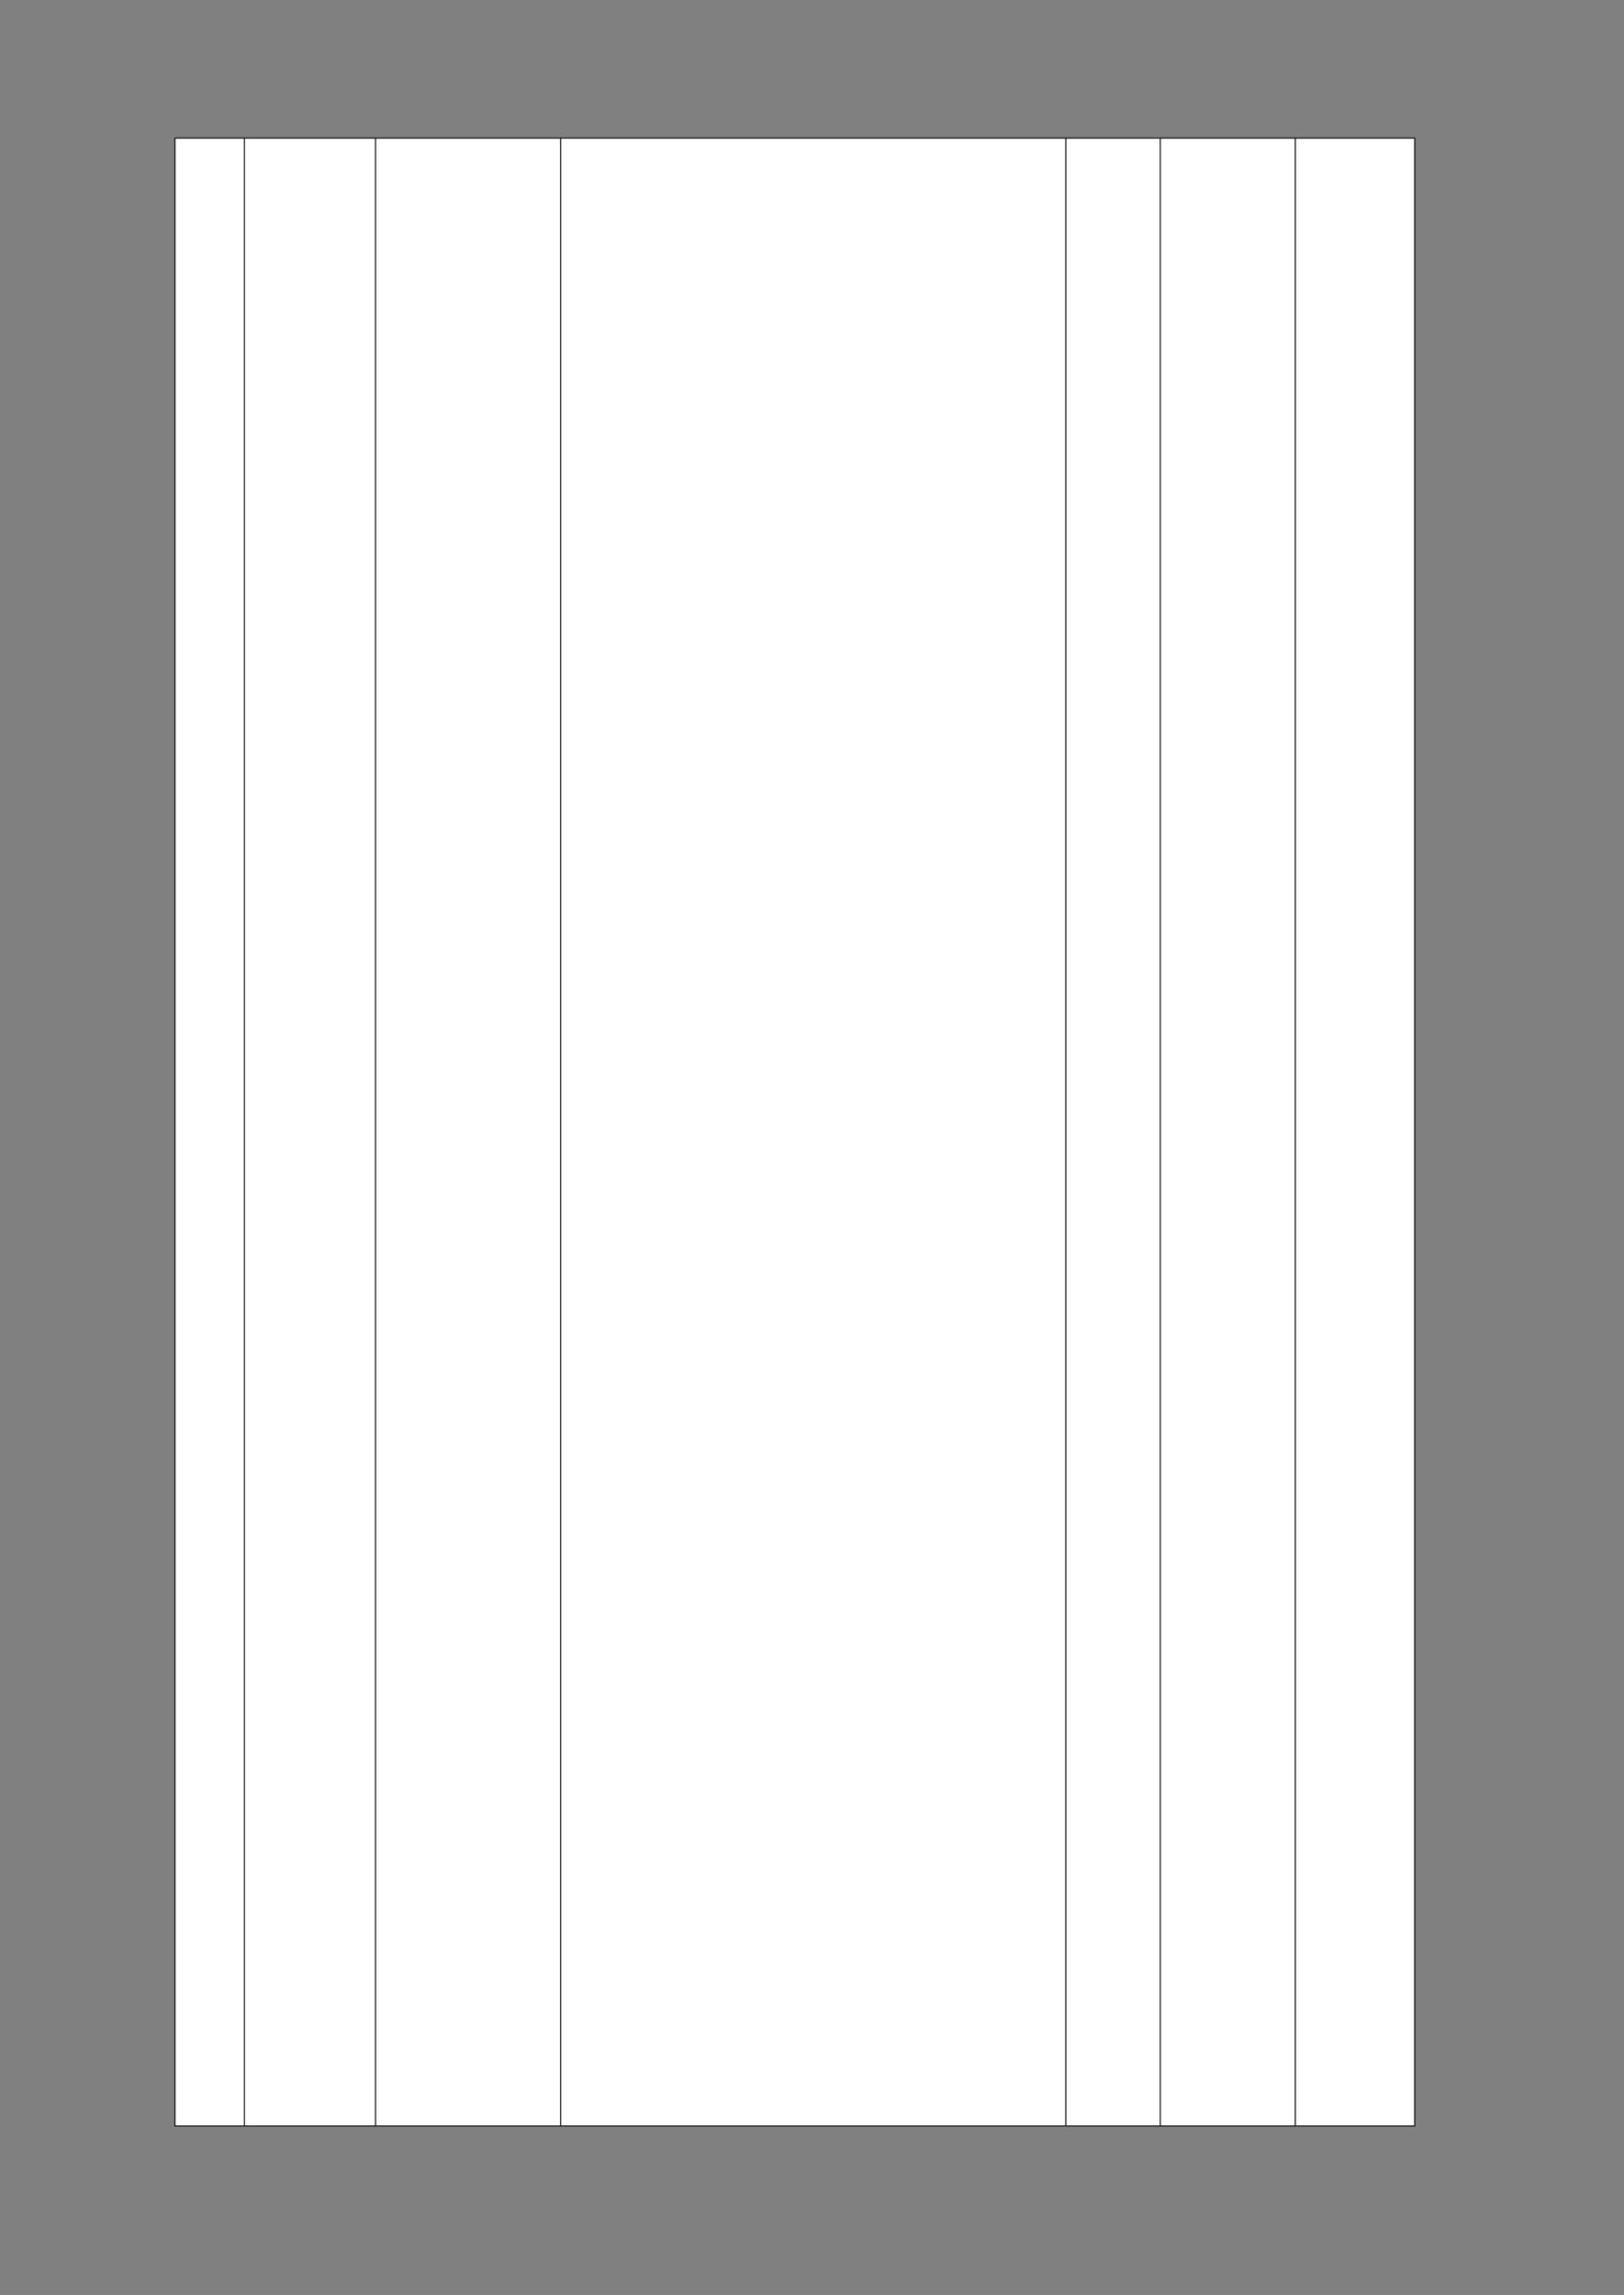 ﻿<?xml version="1.0" encoding="utf-8" standalone="yes"?><svg xmlns="http://www.w3.org/2000/svg" xmlns:xlink="http://www.w3.org/1999/xlink" version="1.1" width="1123" height="1587"><rect width="100%" height="100%" fill="#808080" stroke="none"/><!--Generated by Aspose.Words for .NET 20.7.0--><defs><clipPath id="clip001"><path d="M0.333,0.667 L48,0.667 L48,1374.667 L0.333,1374.667 Z" clip-rule="evenodd" /></clipPath><clipPath id="clip002"><path d="M0.333,0.667 L90.667,0.667 L90.667,1374.667 L0.333,1374.667 Z" clip-rule="evenodd" /></clipPath><clipPath id="clip003"><path d="M0.333,0.667 L128,0.667 L128,1374.667 L0.333,1374.667 Z" clip-rule="evenodd" /></clipPath><clipPath id="clip004"><path d="M0.333,0.667 L349.333,0.667 L349.333,1374.667 L0.333,1374.667 Z" clip-rule="evenodd" /></clipPath><clipPath id="clip005"><path d="M0.333,0.667 L65.333,0.667 L65.333,1374.667 L0.333,1374.667 Z" clip-rule="evenodd" /></clipPath><clipPath id="clip006"><path d="M0.333,0.667 L93.333,0.667 L93.333,1374.667 L0.333,1374.667 Z" clip-rule="evenodd" /></clipPath><clipPath id="clip007"><path d="M0.333,0.667 L82.333,0.667 L82.333,1374.667 L0.333,1374.667 Z" clip-rule="evenodd" /></clipPath></defs><g transform="translate(0.167,0)"><g transform="translate(120.8,95.133)"><g><g transform="translate(0.033,0)"><g><path d="M0.333,0.667 L48,0.667 L48,1374.667 L0.333,1374.667 Z" fill="#ffffff" fill-rule="evenodd" /><g clip-path="url(#clip001)"><g transform="translate(0.667,0.667)" /></g><path d="M48.333,0.667 L138.667,0.667 L138.667,1374.667 L48.333,1374.667 Z" fill="#ffffff" fill-rule="evenodd" /><g transform="translate(48,0)" clip-path="url(#clip002)"><g transform="translate(0.667,0.667)" /></g><path d="M139,0.667 L266.667,0.667 L266.667,1374.667 L139,1374.667 Z" fill="#ffffff" fill-rule="evenodd" /><g transform="translate(138.667,0)" clip-path="url(#clip003)"><g transform="translate(0.667,0.667)" /></g><path d="M267,0.667 L616,0.667 L616,1374.667 L267,1374.667 Z" fill="#ffffff" fill-rule="evenodd" /><g transform="translate(266.667,0)" clip-path="url(#clip004)"><g transform="translate(0.667,0.667)" /></g><path d="M616.333,0.667 L681.333,0.667 L681.333,1374.667 L616.333,1374.667 Z" fill="#ffffff" fill-rule="evenodd" /><g transform="translate(616,0)" clip-path="url(#clip005)"><g transform="translate(0.667,0.667)" /></g><path d="M681.667,0.667 L774.667,0.667 L774.667,1374.667 L681.667,1374.667 Z" fill="#ffffff" fill-rule="evenodd" /><g transform="translate(681.333,0)" clip-path="url(#clip006)"><g transform="translate(0.667,0.667)" /></g><path d="M775,0.667 L857,0.667 L857,1374.667 L775,1374.667 Z" fill="#ffffff" fill-rule="evenodd" /><g transform="translate(774.667,0)" clip-path="url(#clip007)"><g transform="translate(0.667,0.667)" /></g></g><path d="M0,0.667 L0,1374.667 " stroke-width="0.667" stroke-miterlimit="13.333" stroke="#000000" fill="none" fill-rule="evenodd" /><path d="M48,0.667 L48,1374.667 " stroke-width="0.667" stroke-miterlimit="13.333" stroke="#000000" fill="none" fill-rule="evenodd" /><path d="M138.667,0.667 L138.667,1374.667 " stroke-width="0.667" stroke-miterlimit="13.333" stroke="#000000" fill="none" fill-rule="evenodd" /><path d="M266.667,0.667 L266.667,1374.667 " stroke-width="0.667" stroke-miterlimit="13.333" stroke="#000000" fill="none" fill-rule="evenodd" /><path d="M616,0.667 L616,1374.667 " stroke-width="0.667" stroke-miterlimit="13.333" stroke="#000000" fill="none" fill-rule="evenodd" /><path d="M681.333,0.667 L681.333,1374.667 " stroke-width="0.667" stroke-miterlimit="13.333" stroke="#000000" fill="none" fill-rule="evenodd" /><path d="M774.667,0.667 L774.667,1374.667 " stroke-width="0.667" stroke-miterlimit="13.333" stroke="#000000" fill="none" fill-rule="evenodd" /><path d="M857.333,0.667 L857.333,1374.667 " stroke-width="0.667" stroke-miterlimit="13.333" stroke="#000000" fill="none" fill-rule="evenodd" /><path d="M-0.333,0.333 L857.667,0.333 " stroke-width="0.667" stroke-miterlimit="13.333" stroke="#000000" fill="none" fill-rule="evenodd" /><path d="M-0.333,1375 L857.667,1375 " stroke-width="0.667" stroke-miterlimit="13.333" stroke="#000000" fill="none" fill-rule="evenodd" /></g><g transform="translate(0,1375.333)" /></g></g></g></svg>